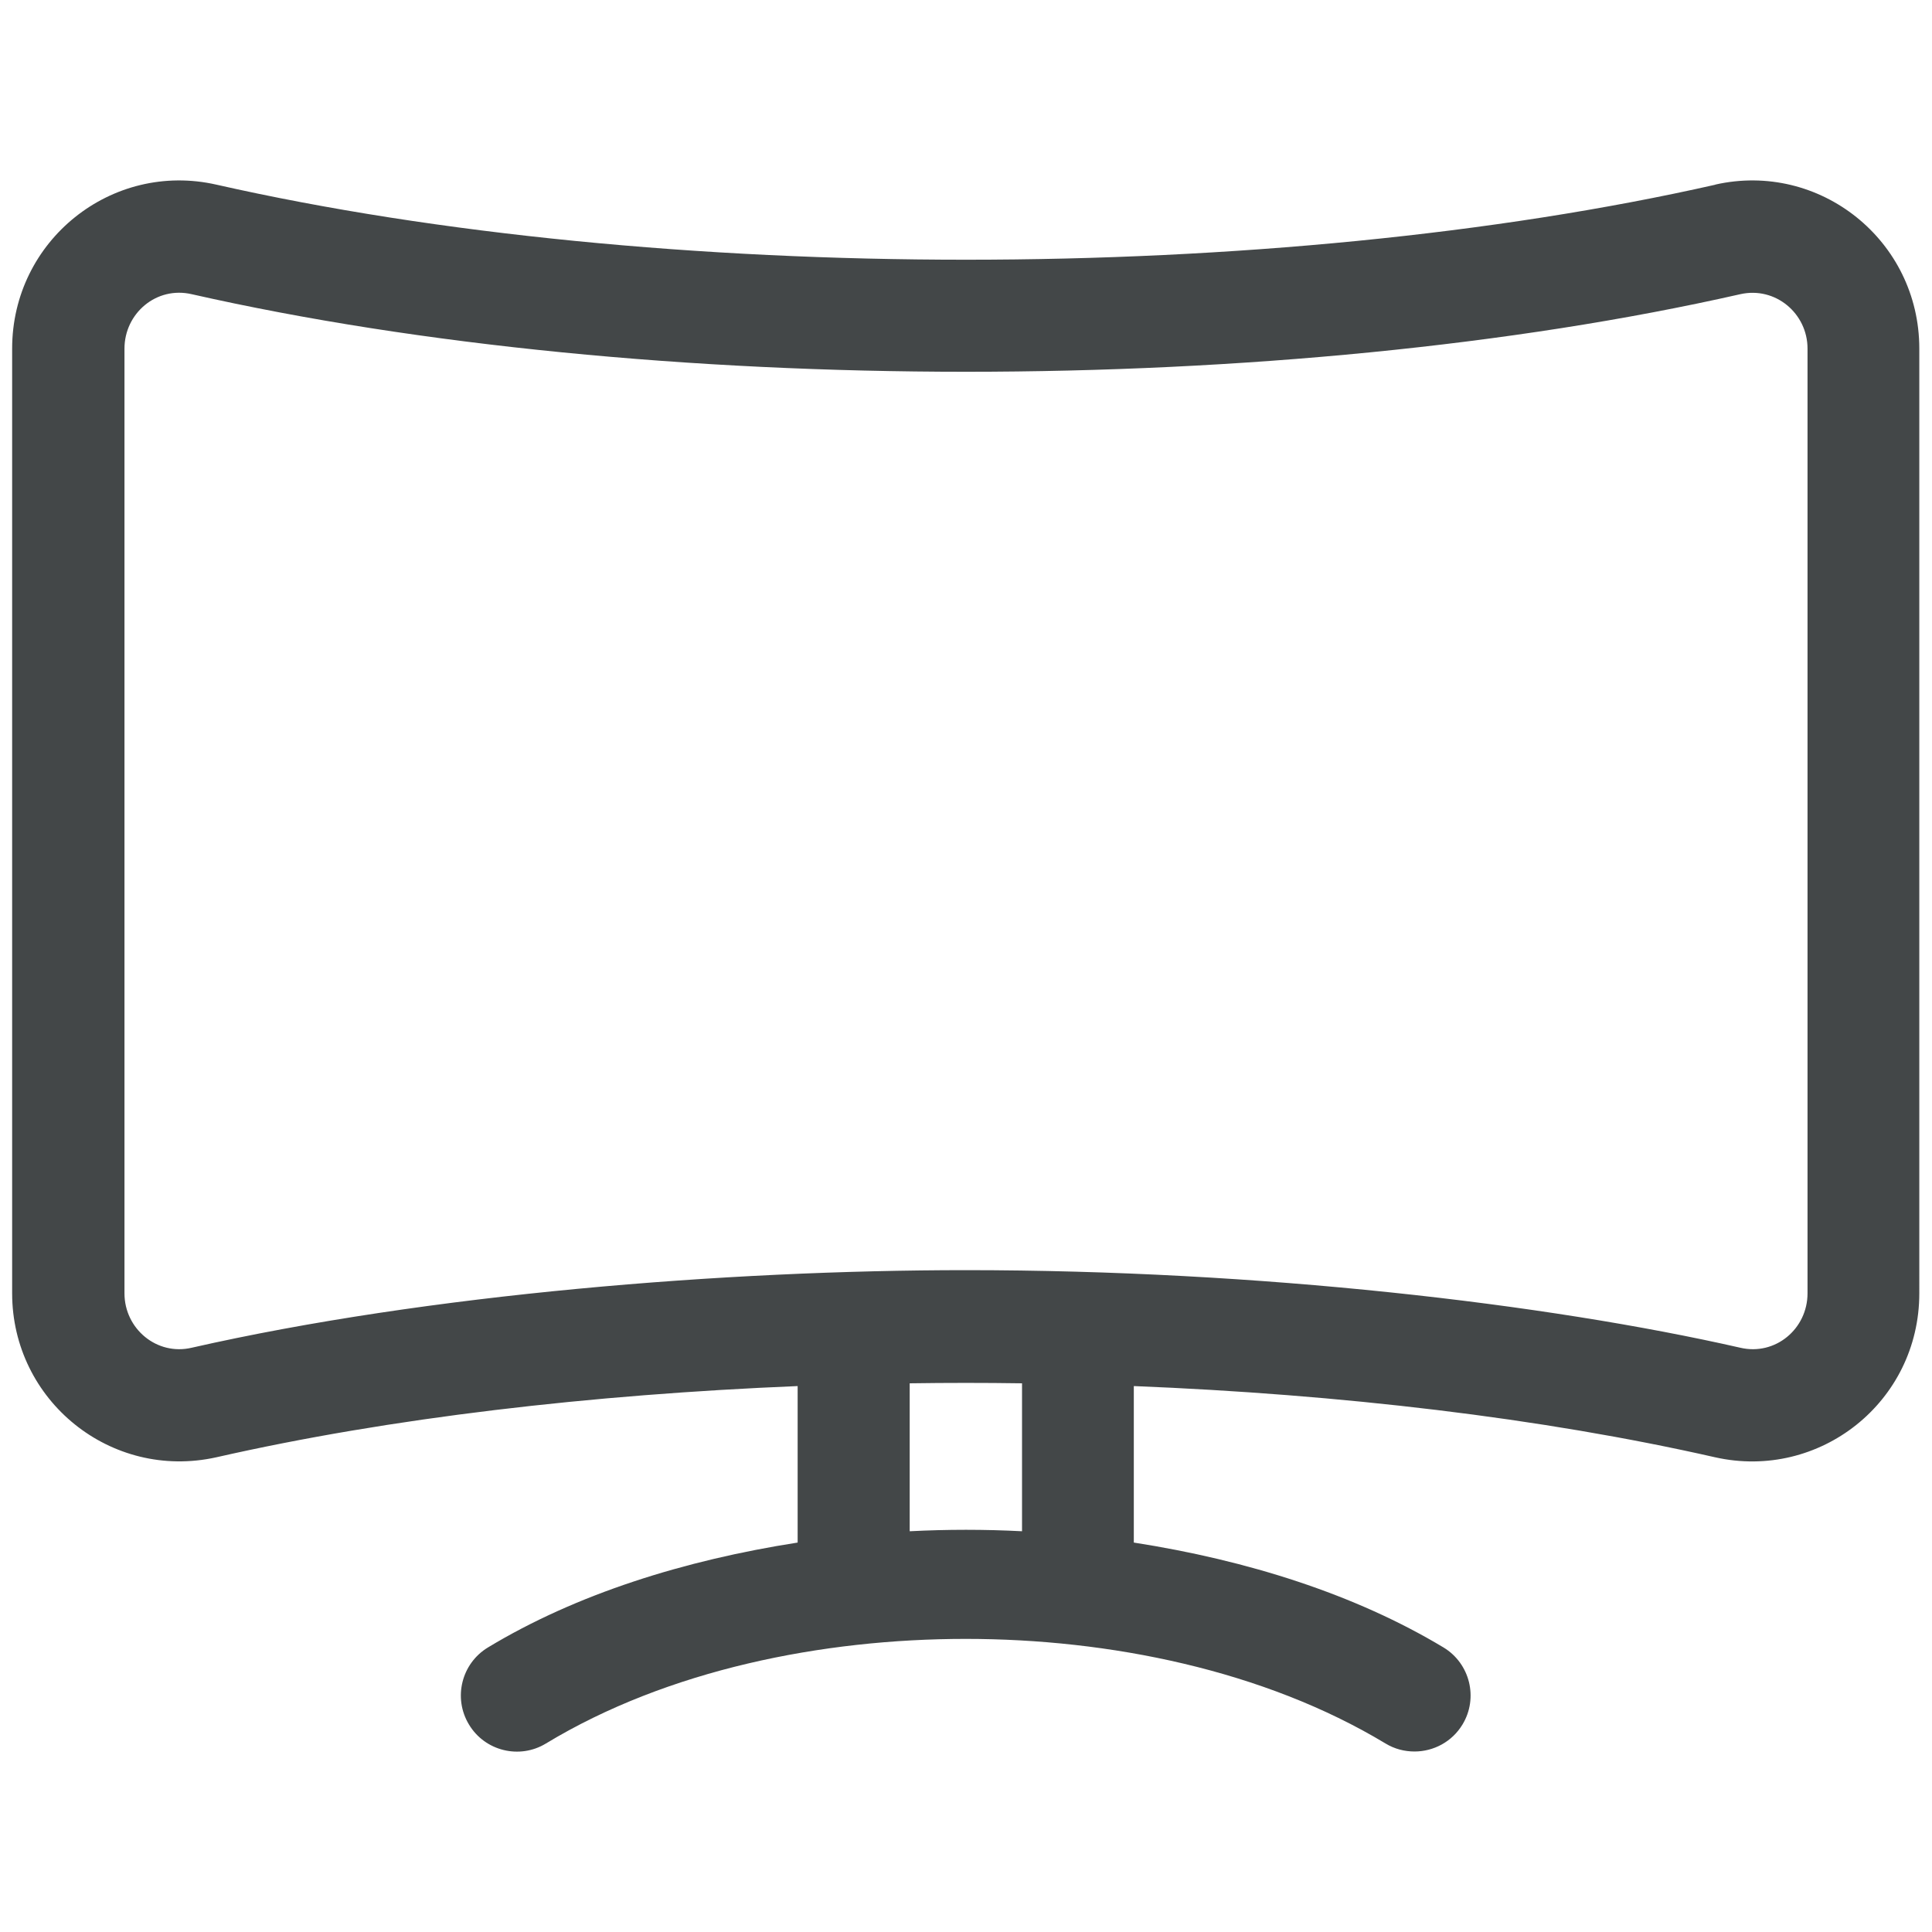 <?xml version="1.0" encoding="UTF-8"?>
<svg id="Calque_1" data-name="Calque 1" xmlns="http://www.w3.org/2000/svg" xmlns:xlink="http://www.w3.org/1999/xlink" viewBox="0 0 70 70">
  <defs>
    <style>
      .cls-1 {
        fill: none;
      }

      .cls-2 {
        fill: #434748;
      }

      .cls-3 {
        clip-path: url(#clippath-1);
      }

      .cls-4 {
        clip-path: url(#clippath);
      }
    </style>
    <clipPath id="clippath">
      <rect class="cls-1" width="70" height="70"/>
    </clipPath>
    <clipPath id="clippath-1">
      <rect class="cls-1" width="70" height="70"/>
    </clipPath>
  </defs>
  <g class="cls-4">
    <g class="cls-3">
      <path class="cls-2" d="M62.16,6.69c-8,1.81-17.58,2.72-27.16,2.72s-19.16-.91-27.16-2.72C4.05,5.83.44,8.71.44,12.63v34.23c0,3.88,3.57,6.79,7.4,5.94,6.29-1.43,13.57-2.27,21.06-2.58v5.67c-4.1.64-8.01,1.86-11.22,3.8-.96.58-1.27,1.83-.69,2.79.58.97,1.84,1.27,2.79.69,4.41-2.67,10.02-3.79,15.21-3.79s10.8,1.13,15.21,3.79c.33.2.69.29,1.05.29.69,0,1.36-.35,1.74-.98.58-.96.27-2.21-.69-2.79-3.21-1.93-7.11-3.16-11.22-3.8v-5.67c7.48.3,14.76,1.15,21.06,2.58,3.78.85,7.4-2,7.4-5.94V12.63c0-3.92-3.61-6.8-7.4-5.94h0ZM37.03,55.48c-1.35-.07-2.71-.07-4.07,0v-5.36c1.36-.02,2.71-.02,4.07,0v5.36ZM65.49,46.86c0,1.29-1.17,2.27-2.44,1.97-7.04-1.6-17.42-2.81-28.05-2.81-8.7,0-19.5.87-28.05,2.81-1.26.3-2.44-.68-2.44-1.97V12.63c0-1.27,1.15-2.27,2.44-1.97,8.26,1.87,18.16,2.81,28.05,2.81s19.8-.94,28.05-2.81c1.28-.29,2.44.7,2.44,1.97v34.23Z"/>
    </g>
  </g>
</svg>